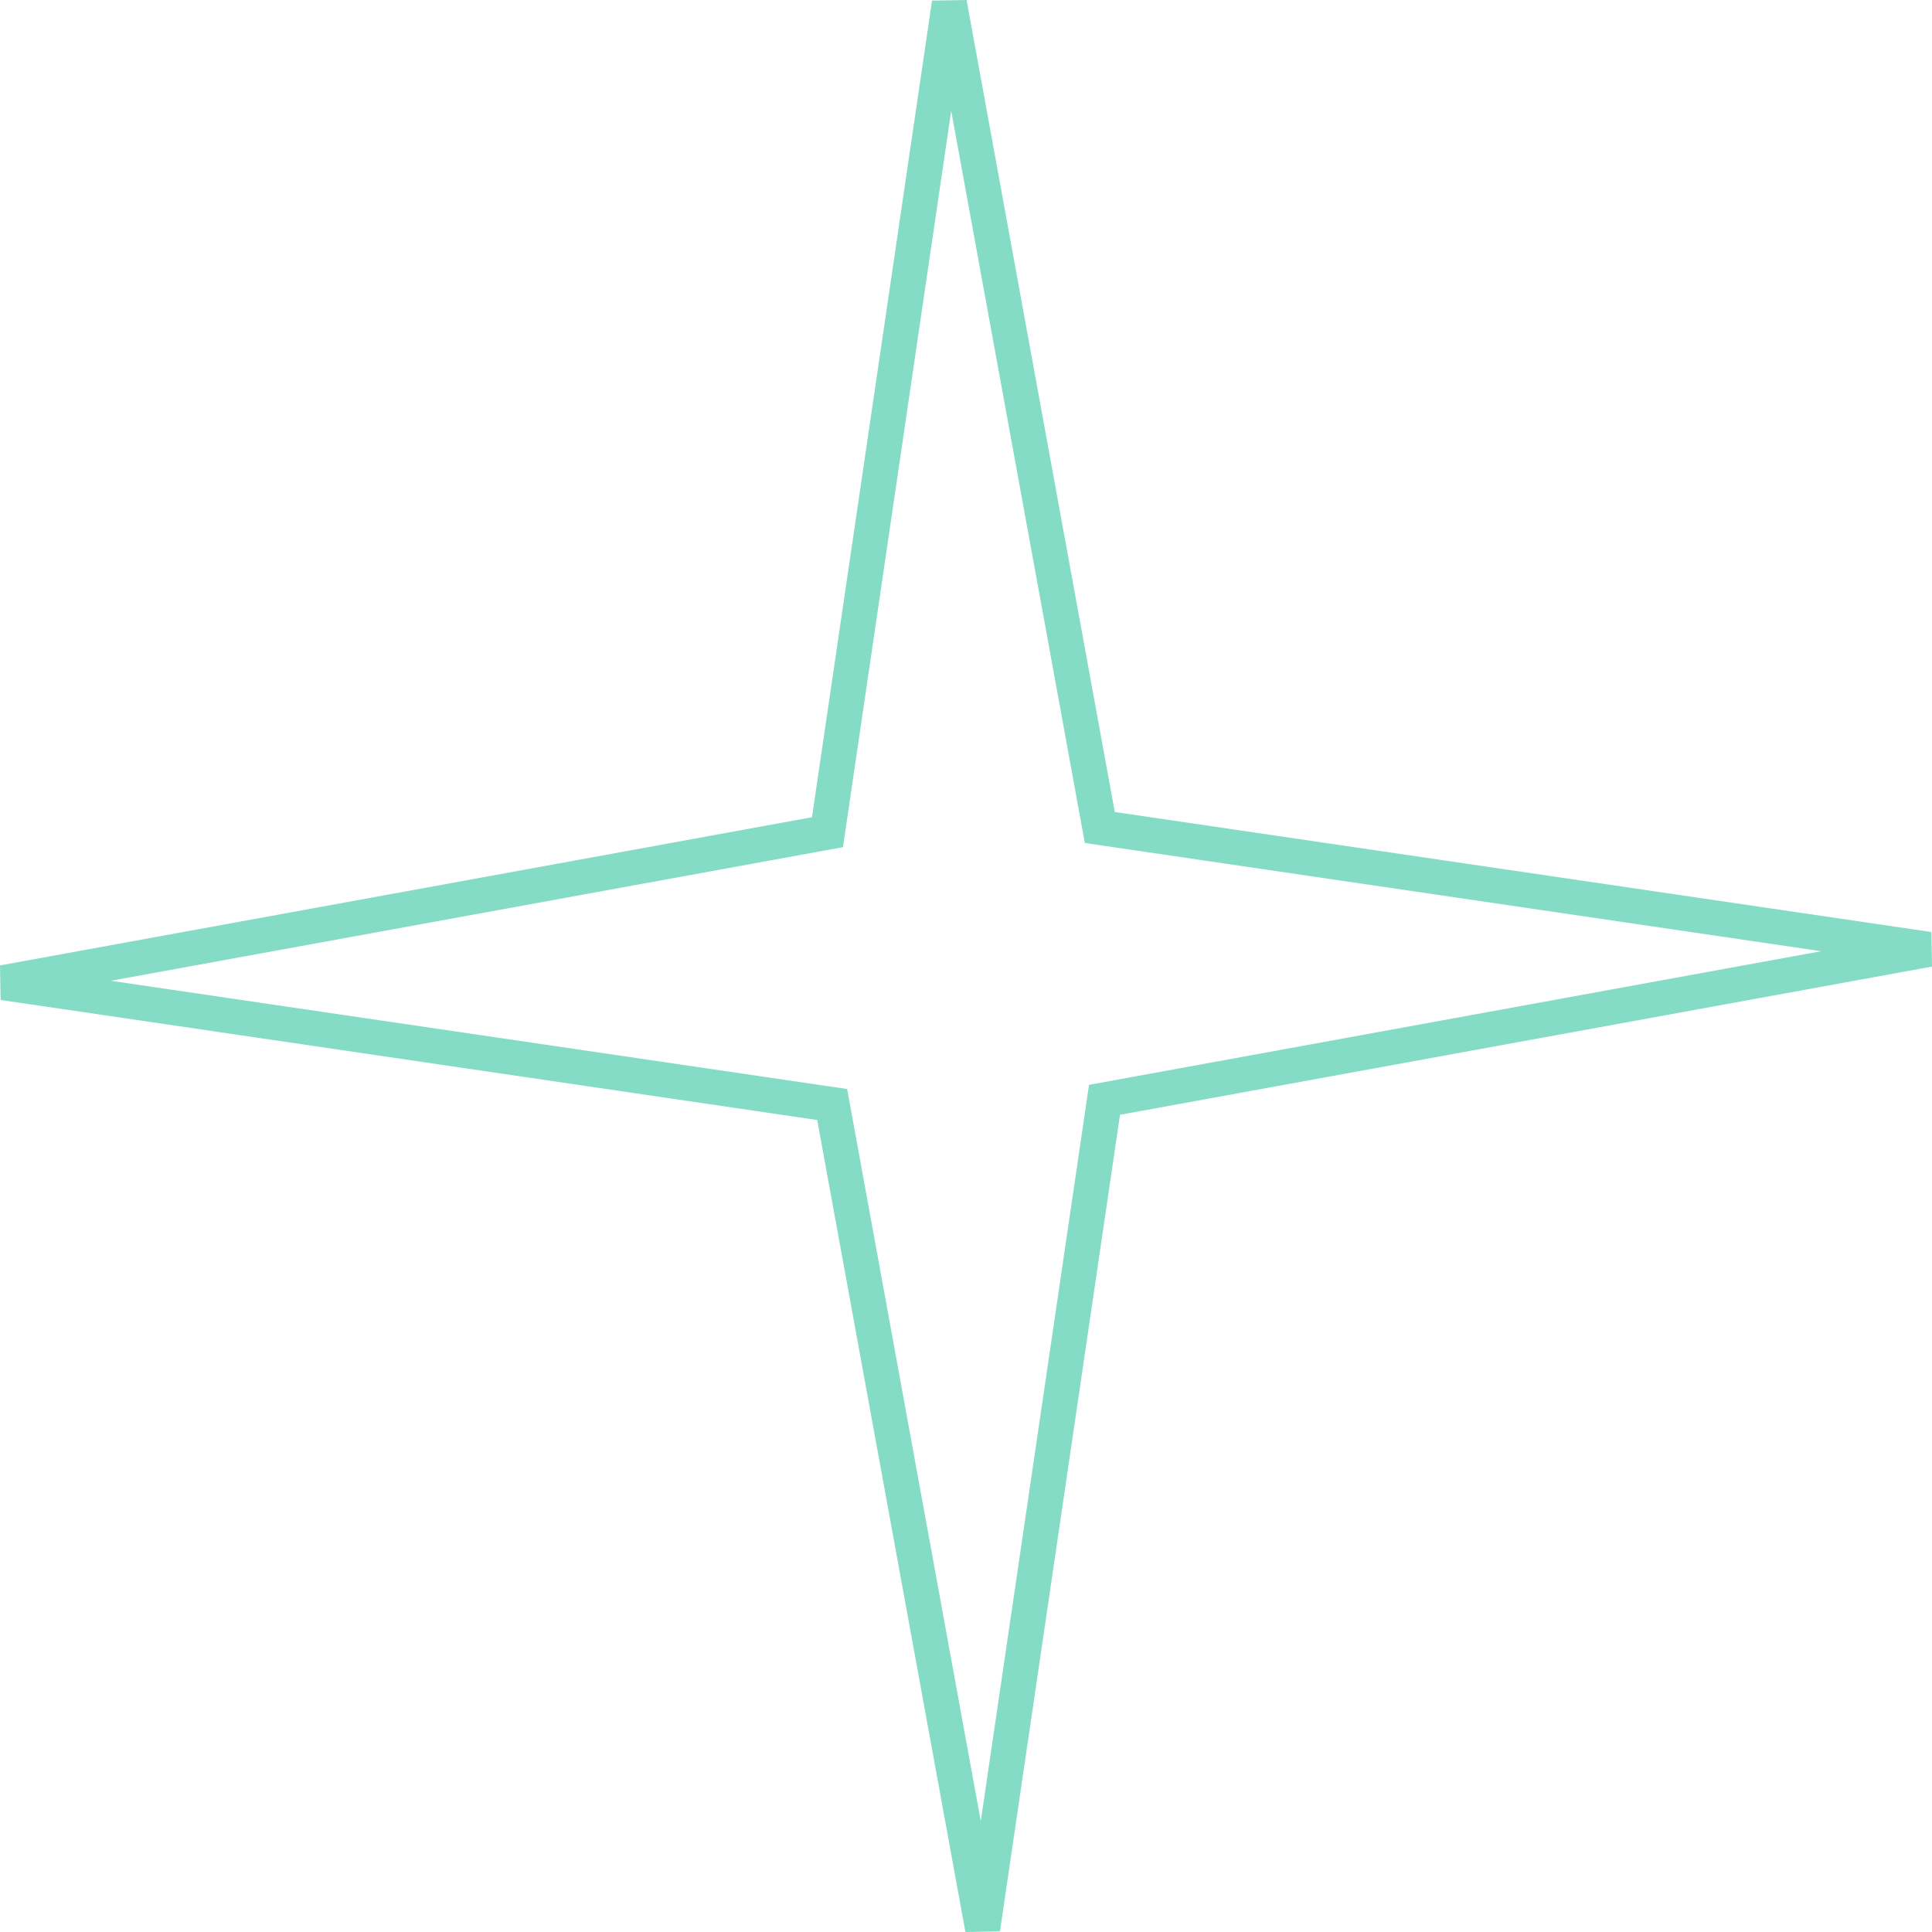<?xml version="1.0" encoding="UTF-8"?> <svg xmlns="http://www.w3.org/2000/svg" width="145" height="145" viewBox="0 0 145 145" fill="none"> <path fill-rule="evenodd" clip-rule="evenodd" d="M71.39 8.32L63.267 63.581L8.32 73.609L63.58 81.733L73.609 136.68L81.733 81.419L136.68 71.39L81.419 63.267L71.39 8.32ZM60.941 61.334L69.951 0.045L72.543 -5.87081e-06L83.666 60.941L144.955 69.951L145 72.543L84.059 83.666L75.049 144.955L72.456 145L61.333 84.059L0.045 75.049L-0 72.457L60.941 61.334Z" fill="#84DCC6"></path> </svg> 